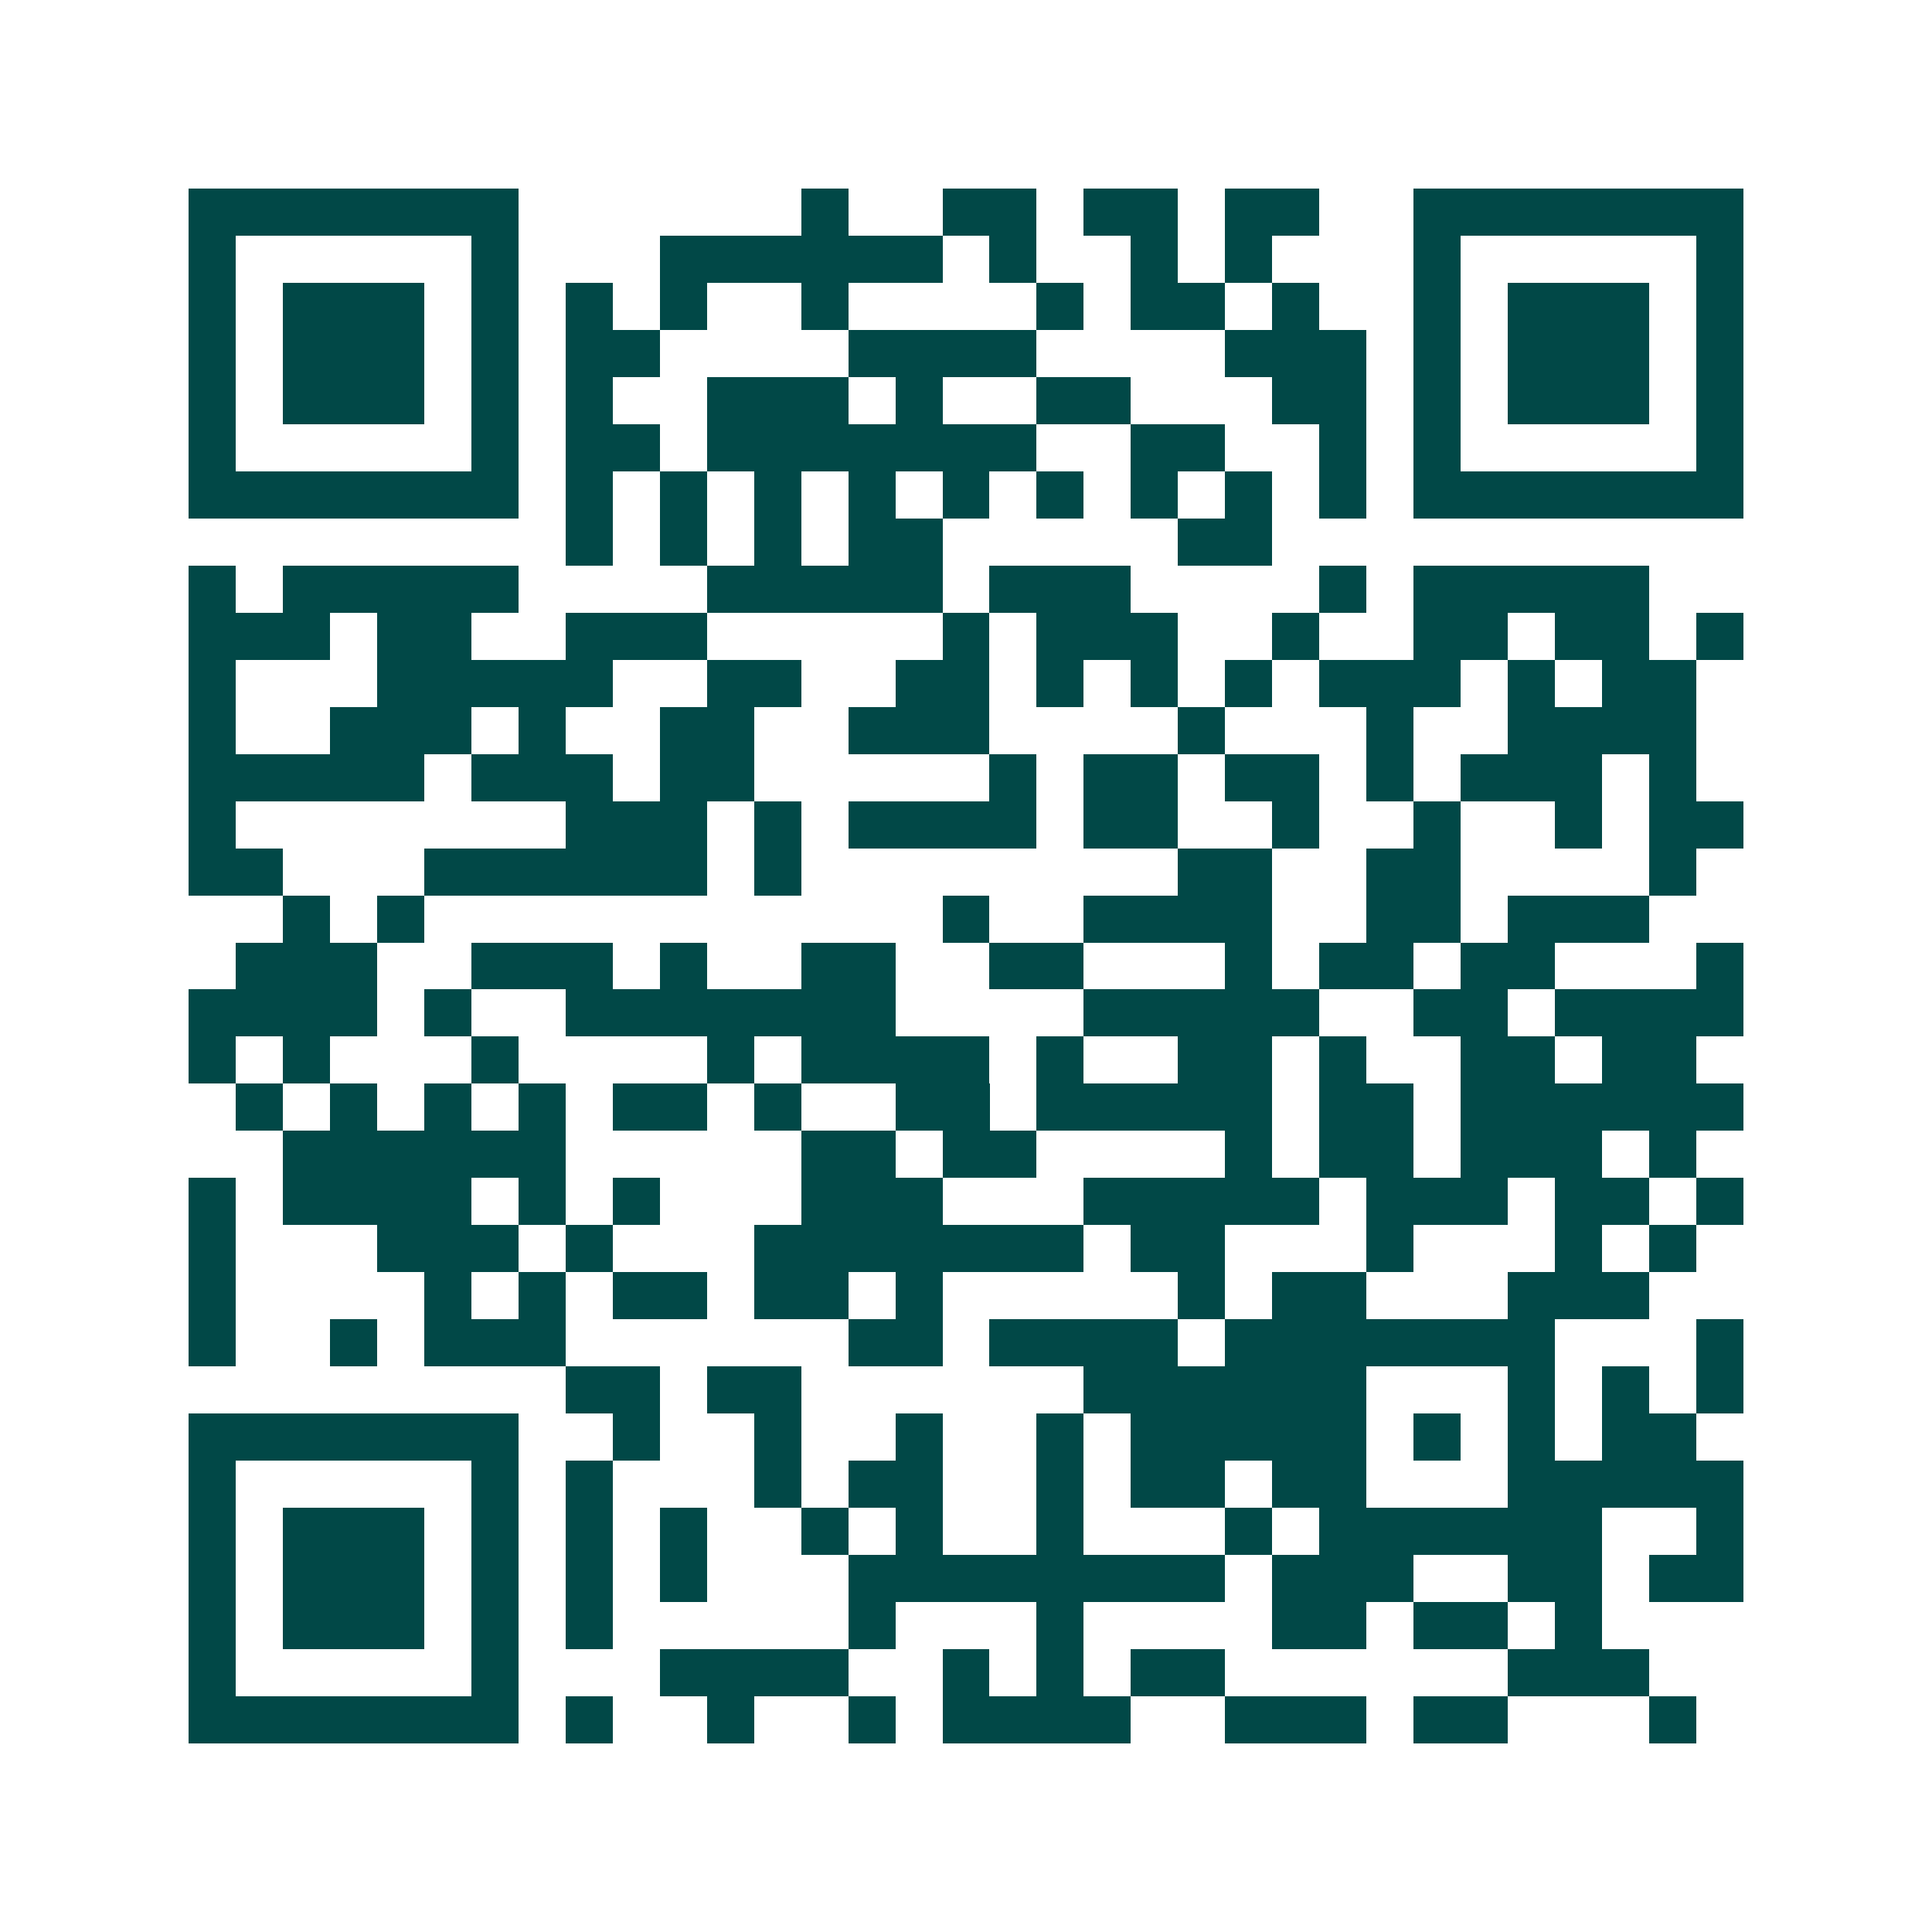<svg xmlns="http://www.w3.org/2000/svg" width="200" height="200" viewBox="0 0 41 41" shape-rendering="crispEdges"><path fill="#ffffff" d="M0 0h41v41H0z"/><path stroke="#014847" d="M4 4.5h7m6 0h1m2 0h2m1 0h2m1 0h2m2 0h7M4 5.5h1m5 0h1m3 0h6m1 0h1m2 0h1m1 0h1m3 0h1m5 0h1M4 6.5h1m1 0h3m1 0h1m1 0h1m1 0h1m2 0h1m4 0h1m1 0h2m1 0h1m2 0h1m1 0h3m1 0h1M4 7.5h1m1 0h3m1 0h1m1 0h2m4 0h4m4 0h3m1 0h1m1 0h3m1 0h1M4 8.5h1m1 0h3m1 0h1m1 0h1m2 0h3m1 0h1m2 0h2m3 0h2m1 0h1m1 0h3m1 0h1M4 9.5h1m5 0h1m1 0h2m1 0h7m2 0h2m2 0h1m1 0h1m5 0h1M4 10.5h7m1 0h1m1 0h1m1 0h1m1 0h1m1 0h1m1 0h1m1 0h1m1 0h1m1 0h1m1 0h7M12 11.5h1m1 0h1m1 0h1m1 0h2m5 0h2M4 12.5h1m1 0h5m4 0h5m1 0h3m4 0h1m1 0h5M4 13.5h3m1 0h2m2 0h3m5 0h1m1 0h3m2 0h1m2 0h2m1 0h2m1 0h1M4 14.5h1m3 0h5m2 0h2m2 0h2m1 0h1m1 0h1m1 0h1m1 0h3m1 0h1m1 0h2M4 15.5h1m2 0h3m1 0h1m2 0h2m2 0h3m4 0h1m3 0h1m2 0h4M4 16.5h5m1 0h3m1 0h2m5 0h1m1 0h2m1 0h2m1 0h1m1 0h3m1 0h1M4 17.5h1m7 0h3m1 0h1m1 0h4m1 0h2m2 0h1m2 0h1m2 0h1m1 0h2M4 18.5h2m3 0h6m1 0h1m8 0h2m2 0h2m4 0h1M6 19.5h1m1 0h1m11 0h1m2 0h4m2 0h2m1 0h3M5 20.5h3m2 0h3m1 0h1m2 0h2m2 0h2m3 0h1m1 0h2m1 0h2m3 0h1M4 21.5h4m1 0h1m2 0h7m4 0h5m2 0h2m1 0h4M4 22.5h1m1 0h1m3 0h1m4 0h1m1 0h4m1 0h1m2 0h2m1 0h1m2 0h2m1 0h2M5 23.5h1m1 0h1m1 0h1m1 0h1m1 0h2m1 0h1m2 0h2m1 0h5m1 0h2m1 0h6M6 24.5h6m5 0h2m1 0h2m4 0h1m1 0h2m1 0h3m1 0h1M4 25.5h1m1 0h4m1 0h1m1 0h1m3 0h3m3 0h5m1 0h3m1 0h2m1 0h1M4 26.5h1m3 0h3m1 0h1m3 0h7m1 0h2m3 0h1m3 0h1m1 0h1M4 27.5h1m4 0h1m1 0h1m1 0h2m1 0h2m1 0h1m5 0h1m1 0h2m3 0h3M4 28.5h1m2 0h1m1 0h3m6 0h2m1 0h4m1 0h7m3 0h1M12 29.5h2m1 0h2m6 0h6m3 0h1m1 0h1m1 0h1M4 30.5h7m2 0h1m2 0h1m2 0h1m2 0h1m1 0h5m1 0h1m1 0h1m1 0h2M4 31.5h1m5 0h1m1 0h1m3 0h1m1 0h2m2 0h1m1 0h2m1 0h2m3 0h5M4 32.5h1m1 0h3m1 0h1m1 0h1m1 0h1m2 0h1m1 0h1m2 0h1m3 0h1m1 0h6m2 0h1M4 33.5h1m1 0h3m1 0h1m1 0h1m1 0h1m3 0h8m1 0h3m2 0h2m1 0h2M4 34.5h1m1 0h3m1 0h1m1 0h1m5 0h1m3 0h1m4 0h2m1 0h2m1 0h1M4 35.5h1m5 0h1m3 0h4m2 0h1m1 0h1m1 0h2m6 0h3M4 36.5h7m1 0h1m2 0h1m2 0h1m1 0h4m2 0h3m1 0h2m3 0h1"/></svg>
